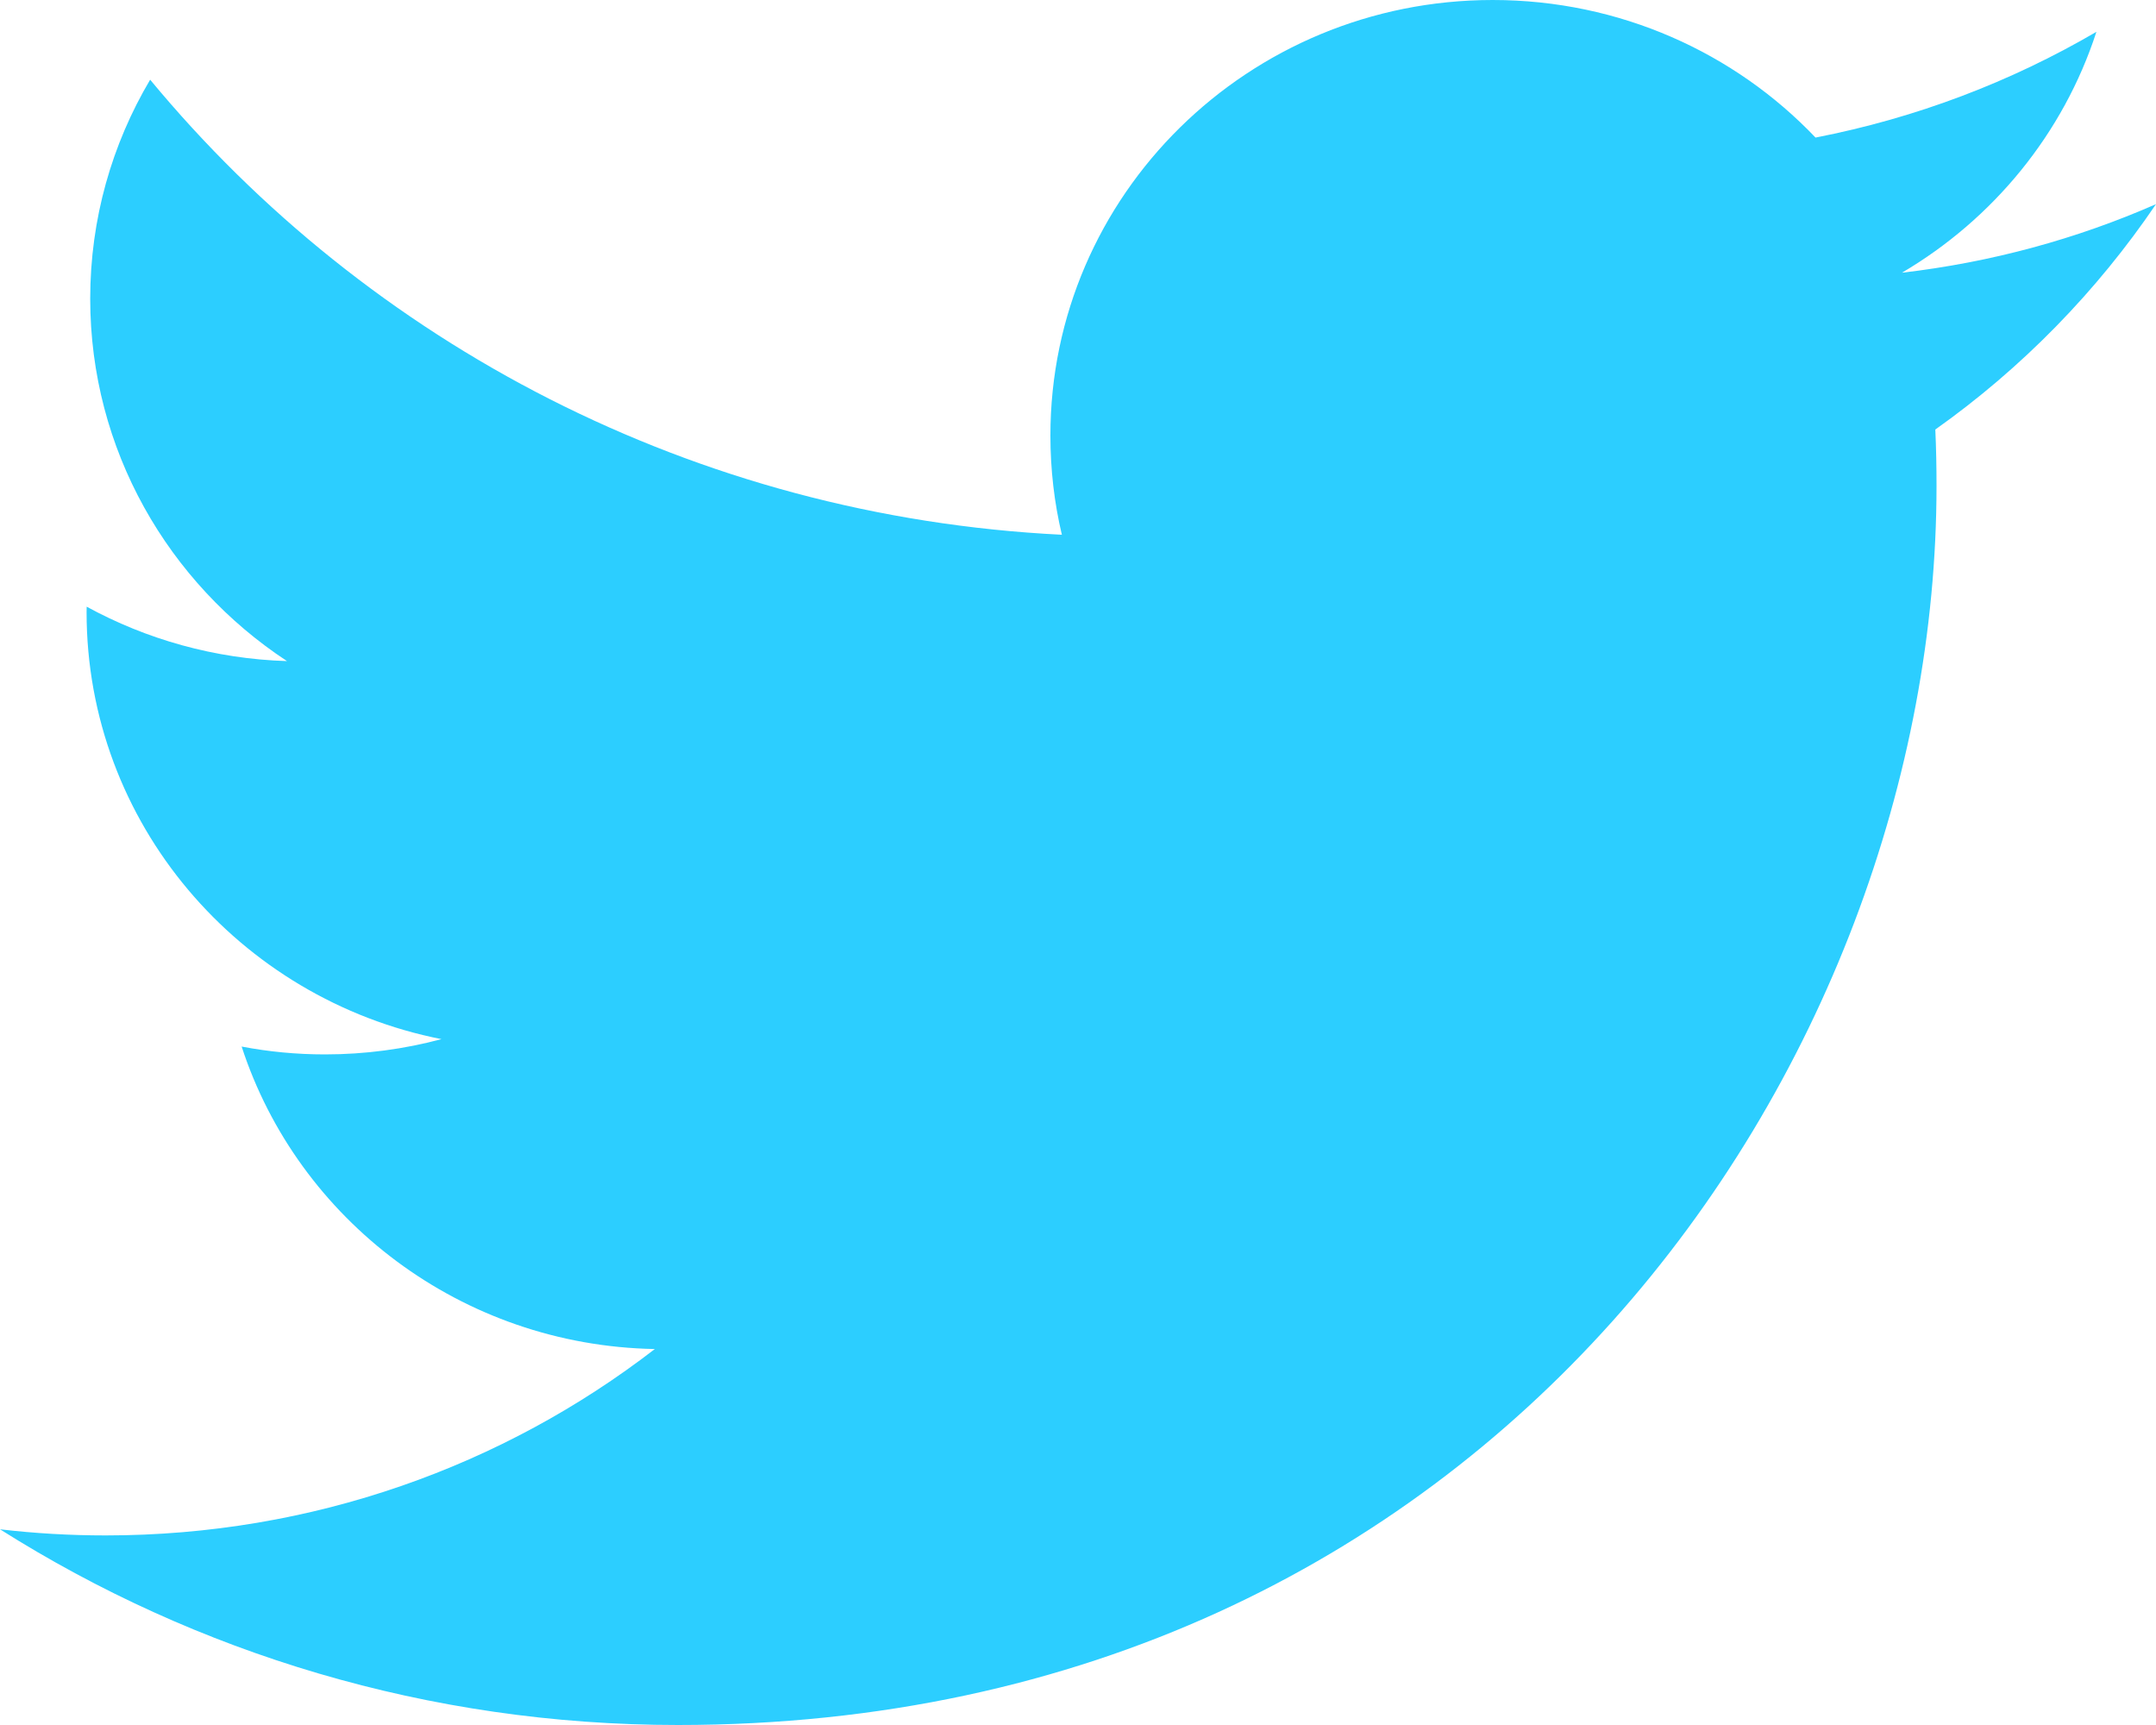 <?xml version="1.0" encoding="UTF-8"?>
<svg width="25px" height="20px" viewBox="0 0 25 20" version="1.1" xmlns="http://www.w3.org/2000/svg" xmlns:xlink="http://www.w3.org/1999/xlink">
    <!-- Generator: Sketch 47.1 (45422) - http://www.bohemiancoding.com/sketch -->
    <title>Shape Copy 3</title>
    <desc>Created with Sketch.</desc>
    <defs></defs>
    <g id="Page-1" stroke="none" stroke-width="1" fill="none" fill-rule="evenodd">
        <g id="mainesoftsolutions-homepage_1" transform="translate(-126, -4792)" fill-rule="nonzero" fill="#2CCEFF">
            <g id="Footer" transform="translate(0, 4643)">
                <g id="Social-icon" transform="translate(85, 144)">
                    <path d="M66,7.367 C65.081,7.77 64.092,8.041 63.054,8.162 C64.114,7.538 64.926,6.549 65.309,5.369 C64.318,5.948 63.221,6.368 62.052,6.595 C61.117,5.613 59.784,5 58.309,5 C55.476,5 53.18,7.261 53.18,10.049 C53.18,10.444 53.225,10.83 53.313,11.2 C49.05,10.989 45.27,8.979 42.741,5.924 C42.299,6.67 42.046,7.537 42.046,8.463 C42.046,10.215 42.952,11.76 44.328,12.665 C43.488,12.639 42.697,12.412 42.005,12.034 C42.004,12.055 42.004,12.076 42.004,12.097 C42.004,14.543 43.772,16.584 46.119,17.048 C45.689,17.163 45.235,17.225 44.768,17.225 C44.437,17.225 44.115,17.194 43.802,17.134 C44.455,19.14 46.349,20.6 48.593,20.641 C46.838,21.995 44.627,22.802 42.224,22.802 C41.81,22.802 41.401,22.778 41,22.731 C43.27,24.165 45.966,25 48.862,25 C58.297,25 63.455,17.307 63.455,10.634 C63.455,10.415 63.451,10.197 63.441,9.98 C64.443,9.27 65.313,8.38 66,7.367 Z" id="Shape-Copy-3"></path>
                </g>
            </g>
        </g>
    </g>
</svg>